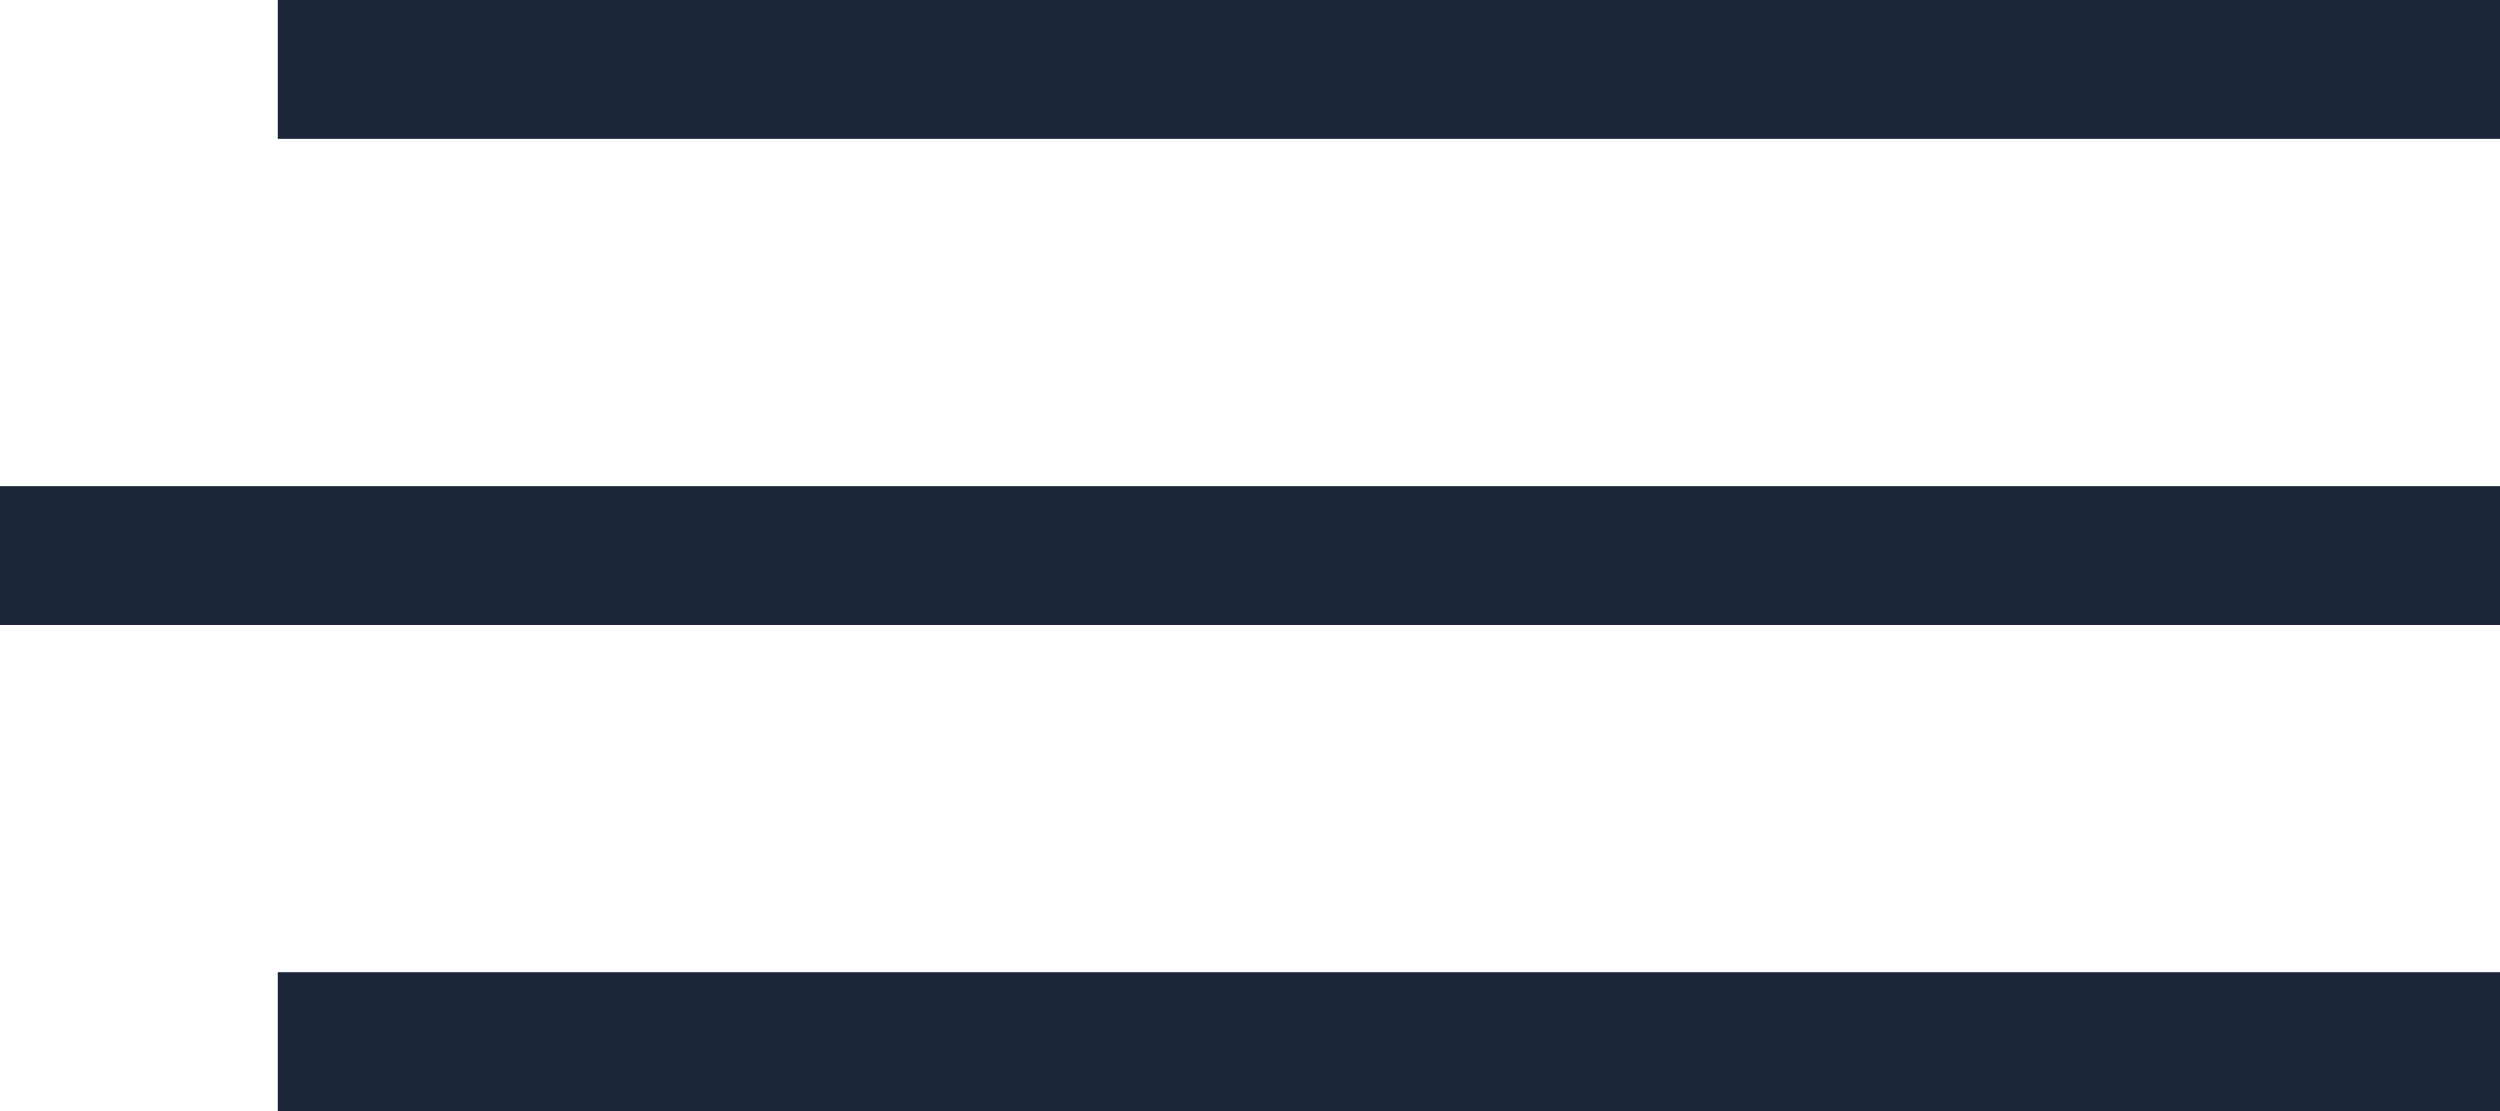 <?xml version="1.0" encoding="utf-8"?>
<!-- Generator: Adobe Illustrator 23.1.0, SVG Export Plug-In . SVG Version: 6.00 Build 0)  -->
<svg version="1.1" id="Calque_1" xmlns="http://www.w3.org/2000/svg" xmlns:xlink="http://www.w3.org/1999/xlink" x="0px" y="0px"
	 viewBox="0 0 36 16" style="enable-background:new 0 0 36 16;" xml:space="preserve">
<style type="text/css">
	.st0{fill-rule:evenodd;clip-rule:evenodd;fill:#1C253A;}
</style>
<path id="menu" class="st0" d="M4,0h32v2H4V0z M0,7h36v2H0V7z M4,14h32v2H4V14z"/>
</svg>
